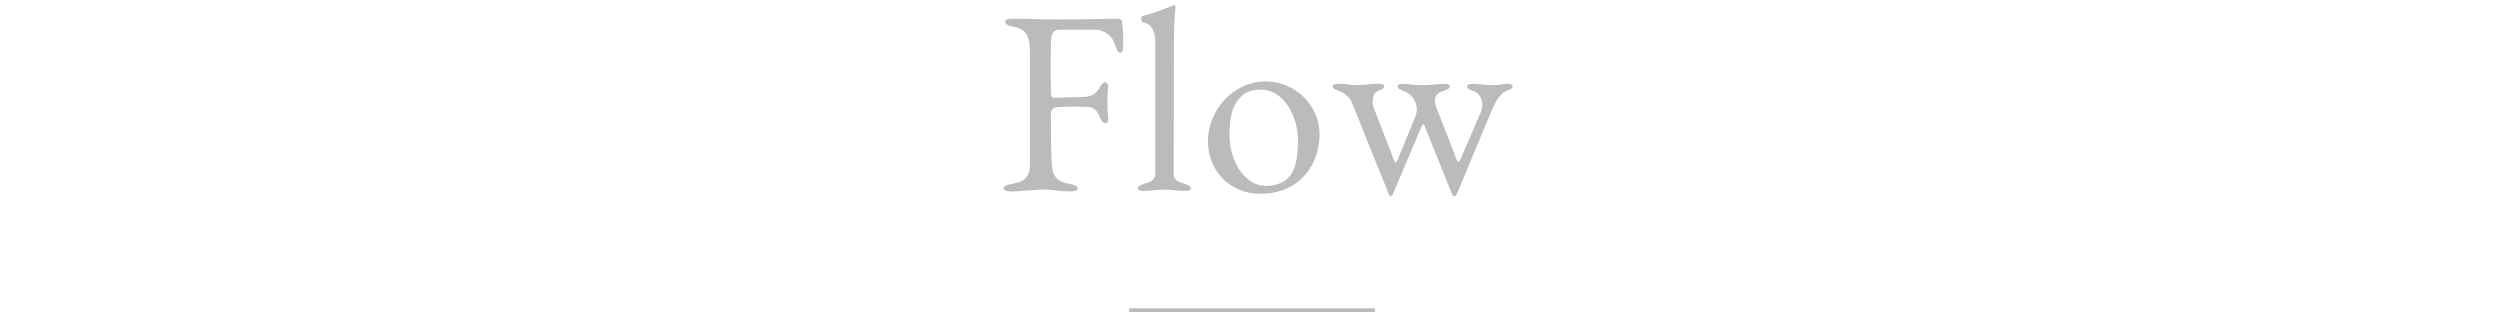 <svg viewBox="0 0 600 75" xmlns="http://www.w3.org/2000/svg"><g fill="#bbb"><path d="m253.94 4.68c5.73 0 11.59-.19 13.61-.19h.57c.44 0 1.07.13 1.13.57.44 2.39.25 4.1.31 6.3 0 .38-.19 1.32-.57 1.32-.44 0-.82-.32-.95-.76-.44-1.38-.88-2.46-1.45-3.09-1.2-1.32-2.65-1.7-4.22-1.7h-8c-1.95 0-2.08 1.51-2.14 3.15-.06 1.58-.06 3.72-.06 5.92s0 4.35.06 5.86c0 .69.06 1.39.63 1.39 2.65 0 5.8-.19 7.31-.19 1.83 0 3.21-1.01 3.84-2.46.13-.32.82-1.07 1.13-1.07s.88.44.82 1.01c-.31 3.28-.19 4.54 0 7.75 0 .57-.06 1.07-.57 1.07-.82 0-1.32-1.01-1.45-1.45-.63-1.95-1.95-2.46-2.96-2.46-1.07 0-2.14-.06-3.15-.06-1.45 0-2.77.06-4.1.13-.82.06-1.51.5-1.51 1.57 0 3.84 0 7.81.19 11.97.13 2.71 1.01 4.29 4.16 4.85 1.45.25 2.08.57 2.08 1.13 0 .5-.76.69-1.83.69-3.4 0-3.78-.44-6.17-.44-3.09 0-4.54.44-7.94.44-1.07 0-1.83-.19-1.83-.69 0-.57.63-.88 2.08-1.13 3.15-.57 4.22-1.7 4.22-4.79v-26.58c0-3.78-.69-5.73-3.84-6.3-1.45-.25-2.08-.69-2.08-1.26 0-.5.76-.69 1.83-.69 4.6 0 6.49.19 10.84.19z"/><path d="m284.37 44.12c.69.25 1.45.5 1.45 1.13 0 .5-.82.57-1.26.57h-.19c-2.46 0-2.71-.31-4.91-.31s-2.46.31-4.91.31h-.19c-.44 0-1.26-.06-1.26-.57 0-.63.76-.88 1.45-1.13 1.26-.38 2.71-.69 2.71-2.39v-31.76c0-2.46-.82-4.16-2.9-4.6-.63-.13-.63-1.45-.06-1.58 3.21-.76 5.29-1.76 7.31-2.52.06 0 .06-.06.13-.06.19 0 .38.25.38.44 0 .76-.38 2.9-.38 8.57 0 10.9-.06 19.03-.06 31.5 0 1.7 1.45 2.02 2.71 2.39z"/><path d="m316.69 32.21c0 7.37-4.79 14.3-14.24 14.3-7.06 0-12.54-5.29-12.54-12.66s6.05-14.3 13.8-14.3c7.31 0 12.98 5.86 12.98 12.66zm-19.59-8.19c-1.7 2.14-2.02 5.36-2.02 8.38 0 6.24 3.65 12.22 8.69 12.22 2.83 0 5.23-1.01 6.49-3.46 1.01-1.95 1.26-4.98 1.26-7.43 0-5.99-3.53-12.22-8.88-12.22-2.27 0-4.03.57-5.54 2.52z"/><path d="m349.58 46.64c-.13.25-.31.44-.57.44-.19 0-.38-.19-.5-.44l-6.55-16.25c-.25-.63-.44-.82-.82.06l-6.87 16.19c-.13.25-.31.44-.5.44s-.38-.19-.44-.44l-8.76-21.74c-.63-1.64-2.02-2.71-3.28-3.09-.69-.25-1.45-.5-1.45-1.13 0-.5.82-.57 1.26-.57h.19c2.46 0 2.21.31 4.41.31s2.58-.31 5.04-.31h.19c.44 0 1.26.06 1.26.57 0 .63-.76.88-1.45 1.13-1.26.38-1.64 2.58-1.01 4.16l4.79 12.35c.32.88.57.82.95-.06l4.16-10.14c1.39-3.34-1.13-5.8-2.77-6.3-.69-.19-1.45-.5-1.45-1.13 0-.5.76-.57 1.26-.57h.19c.94 0 2.33.31 4.54.31s3.91-.31 5.1-.31h.19c.44 0 1.26.06 1.26.57 0 .63-.76.88-1.45 1.13-1.26.38-2.9 1.07-1.7 4.16l4.73 12.16c.38.88.63.95 1.01.06l4.79-11.15c1.26-2.9-.5-4.85-1.76-5.23-.69-.25-1.45-.5-1.45-1.13 0-.5.82-.57 1.26-.57h.19c1.7 0 2.33.31 4.54.31s2.27-.31 3.47-.31h.19c.5 0 1.26.06 1.26.57 0 .63-.76.88-1.45 1.13-1.26.38-2.52 2.27-3.34 4.16l-8.63 20.66z"/></g><path d="m271 74.5h59" fill="none" stroke="#bbb" stroke-miterlimit="10"/><path d="m0 0h600v75h-600z" fill="none"/></svg>